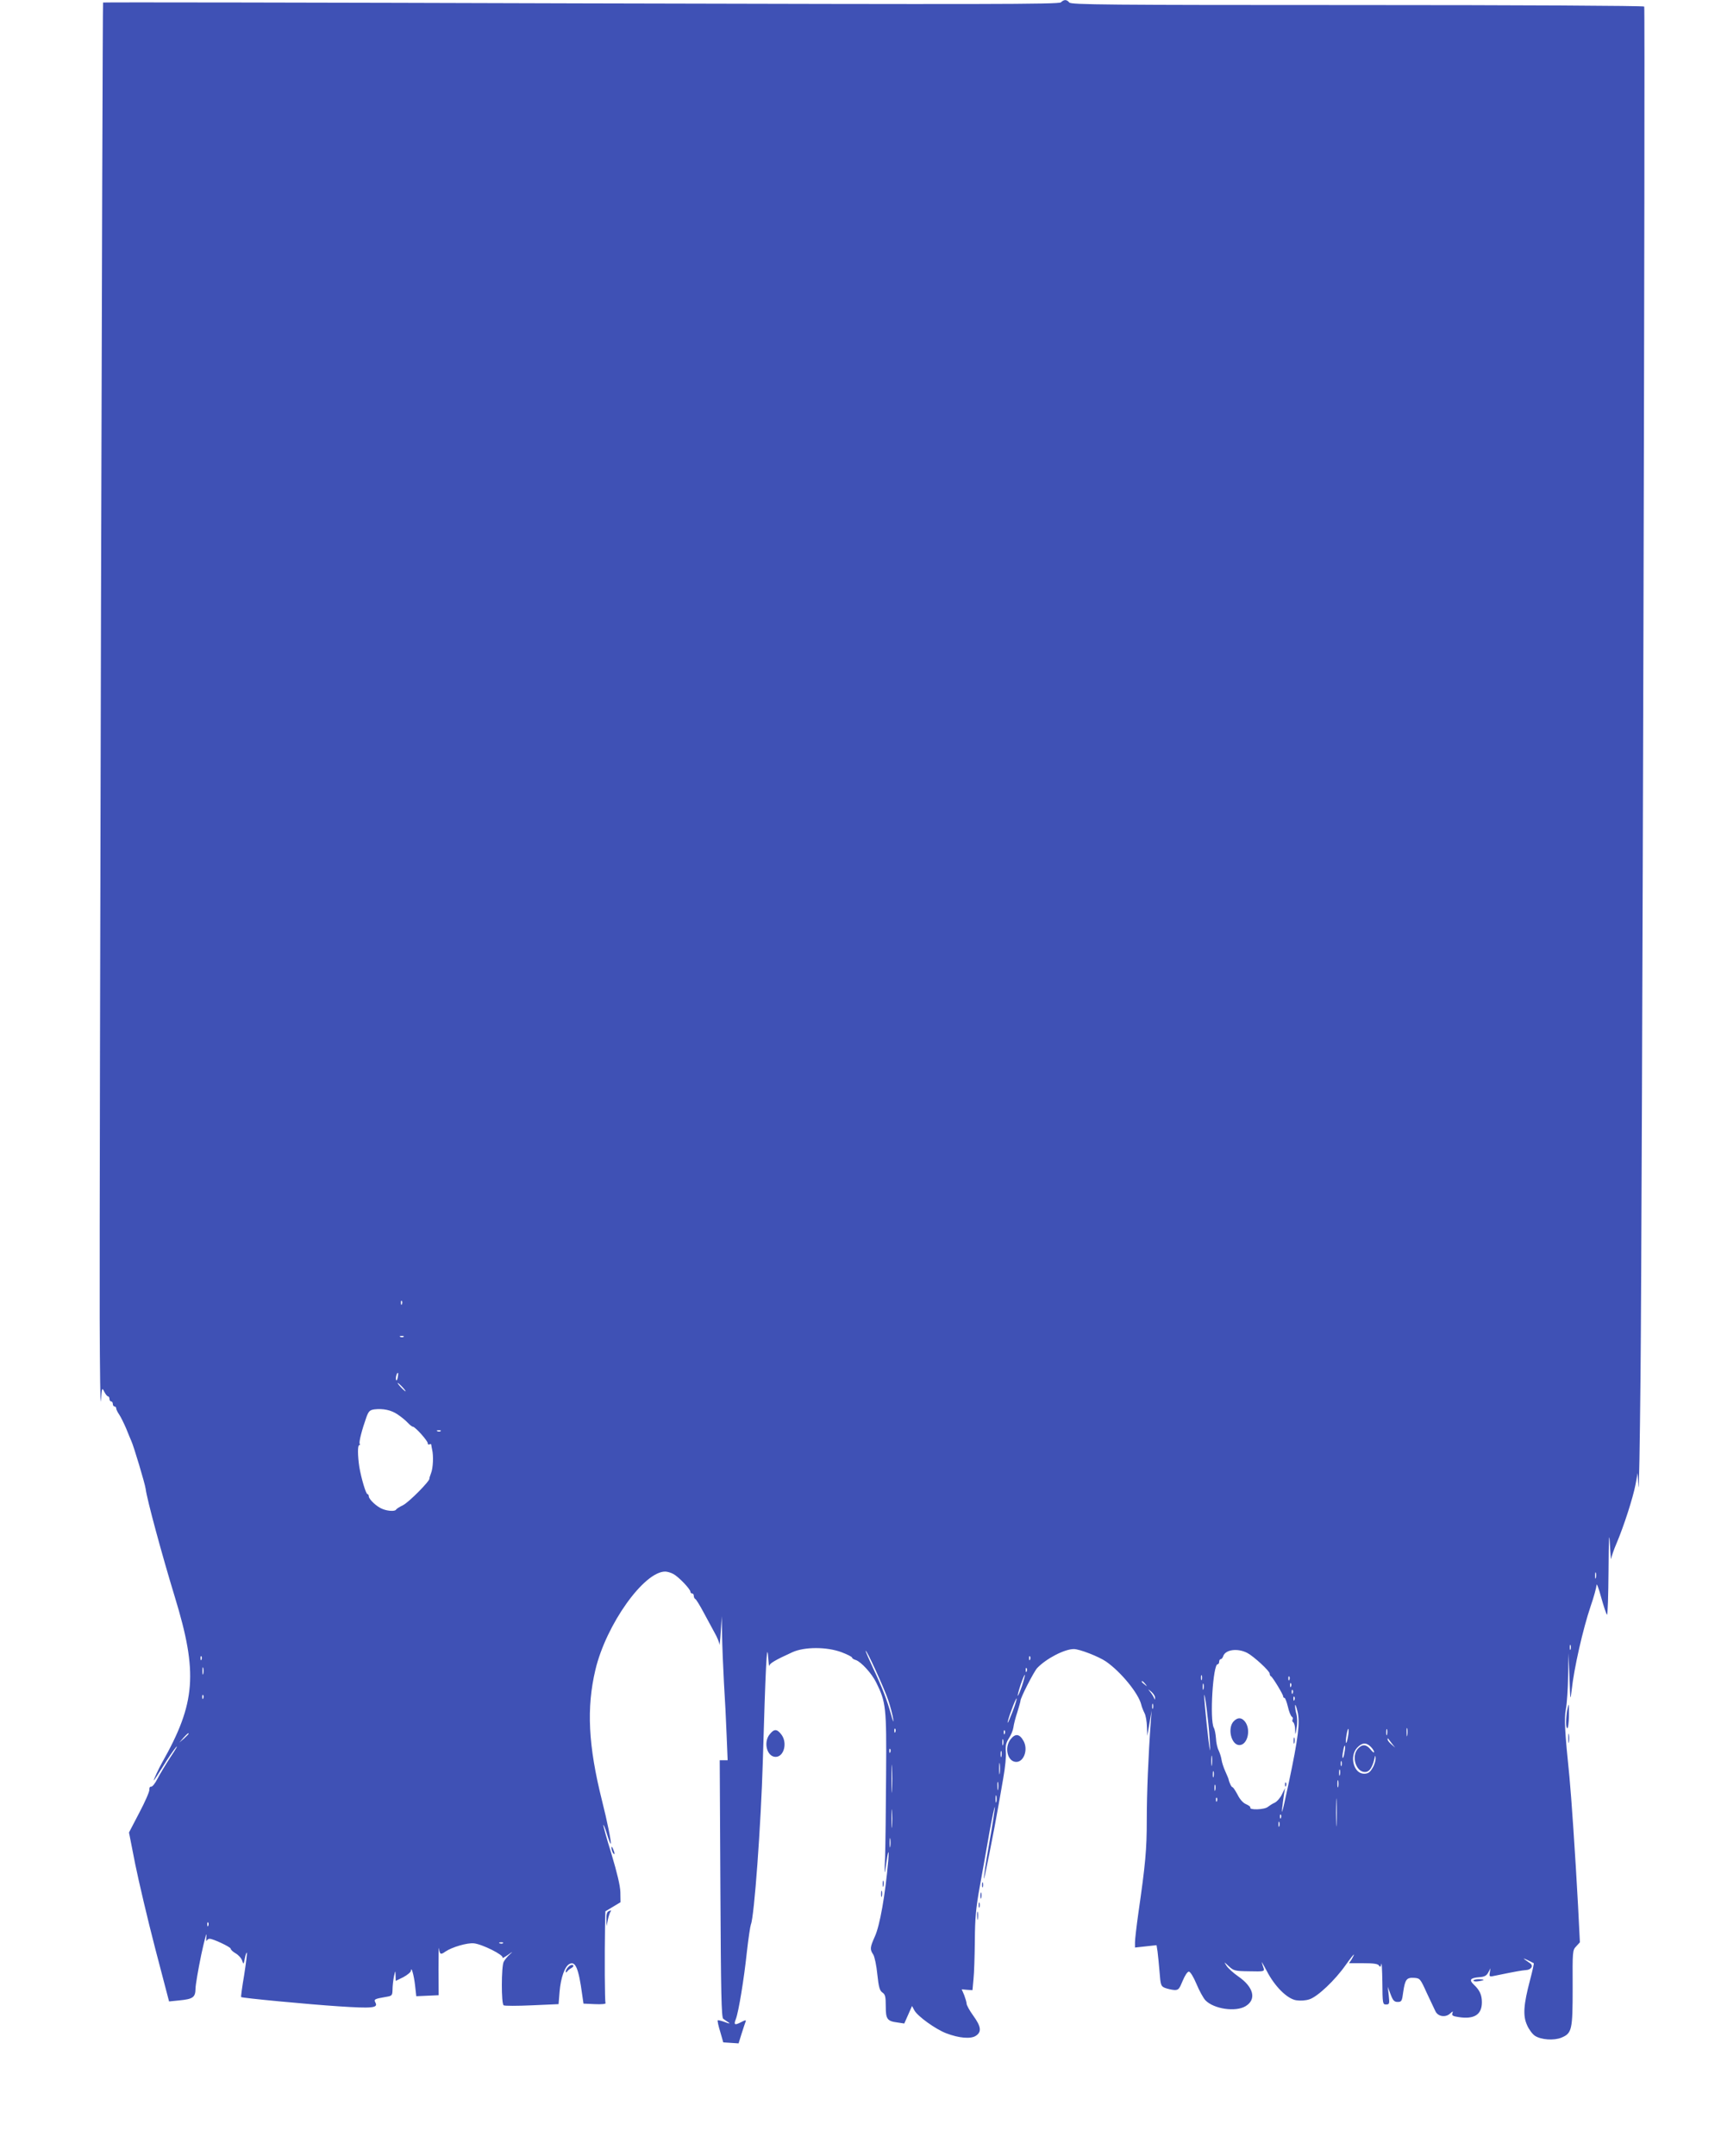 <?xml version="1.0" standalone="no"?>
<!DOCTYPE svg PUBLIC "-//W3C//DTD SVG 20010904//EN"
 "http://www.w3.org/TR/2001/REC-SVG-20010904/DTD/svg10.dtd">
<svg version="1.0" xmlns="http://www.w3.org/2000/svg"
 width="1022pt" height="1280pt" viewBox="0 0 1022 1280"
 preserveAspectRatio="xMidYMid meet">
<g transform="translate(0,1280) scale(0.1,-0.1)"
fill="#3f51b5" stroke="none">
<path d="M6300 12786 c-13 -12 -442 -12 -2850 -6 -1559 5 -2836 7 -2838 5 -4
-4 -22 -7041 -20 -7810 1 -313 4 -534 7 -490 6 77 7 79 20 53 8 -16 18 -28 23
-28 4 0 8 -7 8 -15 0 -8 5 -15 10 -15 6 0 10 -7 10 -15 0 -8 5 -15 10 -15 6 0
10 -5 10 -11 0 -6 8 -23 18 -37 10 -15 28 -52 41 -82 12 -30 26 -64 31 -75 14
-30 81 -253 85 -284 7 -60 97 -392 173 -641 138 -451 125 -630 -76 -985 -21
-37 -52 -105 -49 -105 2 0 27 38 56 85 28 46 63 97 76 112 14 15 0 -10 -31
-56 -30 -46 -66 -106 -80 -133 -13 -26 -30 -47 -37 -45 -7 1 -11 -7 -10 -18 1
-11 -26 -73 -60 -137 l-61 -117 37 -188 c21 -103 74 -329 119 -502 l82 -313
59 6 c83 8 97 18 98 69 0 23 16 114 34 202 19 88 33 140 31 115 -2 -25 -2 -39
1 -32 3 6 10 12 18 12 21 0 125 -49 125 -59 0 -6 13 -18 30 -28 16 -9 34 -29
38 -43 8 -24 9 -23 16 14 4 21 9 36 12 33 2 -2 -5 -61 -16 -132 -12 -70 -20
-129 -18 -131 6 -6 397 -43 579 -55 197 -13 235 -10 219 21 -11 21 -7 23 62
35 36 6 38 8 39 43 0 20 4 55 8 77 9 39 9 39 10 7 l1 -32 45 22 c24 13 45 30
45 38 2 30 18 -25 25 -88 l7 -63 67 3 66 3 -1 155 c0 85 1 140 3 122 5 -36 10
-38 38 -18 40 27 130 53 169 49 50 -5 179 -70 170 -85 -4 -6 10 1 32 16 29 21
32 22 13 5 -15 -13 -32 -34 -38 -46 -14 -28 -15 -249 0 -258 5 -4 81 -4 168 0
l158 7 6 74 c7 83 31 150 58 164 36 20 55 -25 76 -180 l8 -55 68 -3 c38 -2 66
1 63 6 -5 8 -6 276 -3 466 l2 79 45 27 45 27 -1 59 c-1 40 -19 114 -53 228
-29 92 -50 170 -48 172 2 2 12 -23 22 -56 10 -33 20 -58 22 -56 5 5 -22 138
-52 256 -82 327 -93 551 -39 778 64 268 288 582 414 582 12 0 33 -6 48 -14 31
-16 102 -90 102 -106 0 -5 5 -10 10 -10 6 0 10 -6 10 -14 0 -8 4 -16 8 -18 5
-1 27 -37 49 -78 22 -41 52 -96 66 -122 15 -26 28 -57 29 -70 1 -13 5 20 8 72
l6 95 2 -113 c1 -62 6 -188 11 -280 6 -92 13 -233 16 -314 l6 -148 -23 0 -24
0 4 -762 c3 -619 6 -765 17 -773 7 -5 22 -16 32 -22 11 -8 2 -7 -21 2 -22 8
-41 13 -44 11 -2 -3 4 -33 15 -68 l18 -63 46 -3 45 -3 18 58 c10 32 21 64 24
72 4 10 -3 9 -27 -4 -39 -20 -45 -16 -31 19 16 42 48 235 65 396 9 80 20 154
24 165 20 44 60 594 71 970 16 554 24 711 31 625 3 -41 6 -68 7 -60 2 15 36
35 137 81 72 33 205 33 293 0 34 -13 62 -27 62 -32 0 -4 10 -11 22 -14 32 -11
95 -80 121 -133 58 -117 62 -145 59 -547 -1 -203 -4 -424 -6 -490 -5 -107 -4
-112 5 -50 12 90 20 108 14 30 -18 -205 -50 -387 -80 -452 -29 -65 -30 -76 -9
-107 8 -14 19 -65 24 -118 8 -75 14 -96 30 -107 17 -11 20 -25 20 -81 0 -77 8
-89 70 -97 l40 -6 23 52 23 52 14 -26 c19 -35 126 -112 189 -136 76 -29 146
-35 176 -15 35 23 32 54 -15 119 -22 30 -40 63 -40 72 0 8 -7 31 -14 50 l-15
35 32 -3 32 -2 6 65 c4 36 7 139 8 229 1 134 6 193 30 325 16 89 42 232 57
320 16 87 30 154 32 148 1 -5 -13 -101 -33 -212 -20 -112 -34 -207 -32 -213 2
-7 57 267 88 443 4 25 17 95 27 155 11 61 18 131 15 155 -3 35 1 53 18 80 13
19 25 49 27 65 2 17 12 57 23 89 10 33 19 64 19 69 0 18 79 172 99 194 53 56
162 113 218 113 34 0 149 -45 191 -74 88 -61 192 -188 209 -255 3 -14 12 -36
19 -50 8 -14 14 -51 15 -81 l2 -55 13 75 13 75 -5 -65 c-15 -206 -24 -427 -24
-585 0 -176 -8 -262 -50 -553 -11 -78 -20 -156 -20 -173 l0 -31 64 7 64 7 6
-38 c3 -22 8 -76 12 -122 6 -78 8 -84 33 -94 14 -5 39 -11 54 -12 25 -1 30 5
50 54 13 31 28 55 37 55 8 0 27 -30 45 -73 17 -41 41 -84 53 -97 50 -52 180
-71 239 -35 66 40 48 113 -43 176 -29 20 -61 49 -70 63 -17 26 -17 26 13 -2
29 -27 37 -29 122 -30 87 -2 90 -1 85 18 -4 11 -9 27 -11 35 -3 8 10 -14 29
-50 47 -92 121 -166 175 -175 26 -4 57 -2 80 6 48 16 151 113 214 203 27 38
49 66 49 62 0 -4 -7 -17 -14 -29 l-15 -22 85 0 c62 0 87 -4 93 -14 7 -11 10
-9 14 10 2 13 5 -36 6 -108 1 -129 2 -133 22 -133 20 0 21 4 16 53 l-6 52 17
-45 c14 -37 22 -45 42 -45 23 0 26 5 33 60 11 74 20 86 65 83 34 -2 37 -6 74
-88 22 -47 45 -96 52 -110 15 -32 60 -39 87 -14 17 15 19 16 14 2 -5 -13 2
-18 38 -23 92 -14 137 15 137 88 0 44 -13 72 -48 105 -30 28 -21 40 33 44 30
2 43 9 53 28 l13 25 -4 -26 c-4 -25 -3 -26 37 -17 121 25 153 30 176 32 32 1
48 25 27 40 -8 6 -24 17 -34 24 -10 7 -2 5 17 -4 19 -9 36 -18 38 -19 2 -2 -8
-47 -22 -100 -39 -147 -43 -212 -18 -267 11 -26 32 -54 47 -64 37 -24 113 -29
157 -11 63 26 67 46 67 296 -1 217 -1 223 21 246 l22 24 -11 218 c-16 298 -40
649 -51 763 -28 272 -32 347 -21 405 6 32 12 120 13 194 l2 136 6 -145 c5
-137 5 -141 13 -75 14 131 67 364 113 500 19 54 34 111 35 125 0 14 13 -19 27
-72 15 -53 30 -100 35 -104 4 -4 8 114 9 262 1 196 4 239 8 159 3 -60 7 -100
8 -89 1 12 15 53 31 90 45 106 98 272 113 349 l13 70 5 -80 c3 -44 8 251 12
655 10 968 29 8120 22 8131 -3 5 -744 9 -1703 9 -1498 0 -1700 2 -1711 15 -16
19 -31 19 -50 1z m-3913 -7728 c-3 -8 -6 -5 -6 6 -1 11 2 17 5 13 3 -3 4 -12
1 -19z m10 -194 c-3 -3 -12 -4 -19 -1 -8 3 -5 6 6 6 11 1 17 -2 13 -5z m-35
-241 c-3 -16 -7 -22 -10 -15 -4 13 4 42 11 42 2 0 2 -12 -1 -27z m28 -58 c13
-14 21 -25 18 -25 -2 0 -15 11 -28 25 -13 14 -21 25 -18 25 2 0 15 -11 28 -25z
m-29 -162 c20 -13 47 -35 59 -48 13 -14 27 -25 32 -25 13 0 88 -83 88 -98 0
-7 5 -10 10 -7 6 3 10 3 11 -2 0 -4 3 -17 5 -28 9 -37 6 -110 -6 -140 -6 -16
-11 -31 -10 -33 4 -13 -121 -140 -157 -158 -21 -10 -39 -22 -41 -26 -5 -11
-46 -10 -79 3 -34 12 -83 58 -83 76 0 7 -4 13 -8 13 -9 0 -37 95 -48 160 -10
65 -11 130 -1 130 4 0 6 4 3 9 -6 9 14 85 40 158 13 35 20 42 47 46 53 6 100
-4 138 -30z m256 -99 c-3 -3 -12 -4 -19 -1 -8 3 -5 6 6 6 11 1 17 -2 13 -5z
m6860 -871 c-3 -10 -5 -4 -5 12 0 17 2 24 5 18 2 -7 2 -21 0 -30z m-150 -425
c-3 -7 -5 -2 -5 12 0 14 2 19 5 13 2 -7 2 -19 0 -25z m-1920 -21 c39 -21 133
-107 133 -123 0 -7 3 -14 8 -16 9 -4 72 -107 72 -119 0 -5 3 -9 8 -9 4 0 13
-23 20 -52 6 -28 17 -55 23 -59 6 -4 9 -11 5 -17 -3 -6 -2 -13 4 -17 5 -3 11
-23 11 -43 1 -35 2 -35 9 11 5 27 4 62 -1 80 -5 17 -9 41 -8 52 0 11 7 -5 14
-35 16 -65 5 -156 -51 -420 -45 -212 -51 -227 -29 -72 l6 37 -18 -37 c-9 -20
-29 -43 -43 -50 -14 -6 -32 -18 -41 -25 -20 -17 -114 -20 -104 -3 2 3 -9 12
-25 19 -18 7 -38 30 -51 57 -13 24 -26 44 -30 44 -6 0 -19 26 -24 50 -1 3 -9
23 -19 45 -10 22 -20 53 -22 68 -2 15 -10 40 -17 55 -8 15 -15 47 -16 72 -2
25 -7 53 -13 63 -25 48 -5 377 23 377 5 0 9 7 9 15 0 8 4 15 9 15 5 0 12 8 15
18 13 39 85 49 143 19z m-2132 -281 c13 -39 26 -89 29 -111 4 -26 -1 -17 -12
25 -25 88 -51 157 -106 274 -25 54 -46 101 -45 105 2 14 112 -226 134 -293z
m-4078 242 c-3 -8 -6 -5 -6 6 -1 11 2 17 5 13 3 -3 4 -12 1 -19z m4920 0 c-3
-8 -6 -5 -6 6 -1 11 2 17 5 13 3 -3 4 -12 1 -19z m-4910 -85 c-3 -10 -5 -2 -5
17 0 19 2 27 5 18 2 -10 2 -26 0 -35z m4890 15 c-3 -8 -6 -5 -6 6 -1 11 2 17
5 13 3 -3 4 -12 1 -19z m-28 -87 c-12 -34 -23 -60 -25 -58 -2 2 6 32 17 66 12
34 23 60 25 58 2 -2 -6 -32 -17 -66z m1068 37 c-3 -7 -5 -2 -5 12 0 14 2 19 5
13 2 -7 2 -19 0 -25z m520 0 c-3 -8 -6 -5 -6 6 -1 11 2 17 5 13 3 -3 4 -12 1
-19z m-856 -25 c13 -16 12 -17 -3 -4 -10 7 -18 15 -18 17 0 8 8 3 21 -13z
m346 -30 c-3 -10 -5 -4 -5 12 0 17 2 24 5 18 2 -7 2 -21 0 -30z m520 15 c-3
-8 -6 -5 -6 6 -1 11 2 17 5 13 3 -3 4 -12 1 -19z m-808 -67 c0 -14 -1 -14 -6
-1 -3 8 -13 24 -22 35 -16 20 -16 20 7 1 12 -11 22 -26 21 -35z m818 27 c-3
-8 -6 -5 -6 6 -1 11 2 17 5 13 3 -3 4 -12 1 -19z m-494 -266 c3 -48 4 -80 2
-72 -7 23 -35 300 -34 324 2 33 26 -155 32 -252z m-5976 236 c-3 -8 -6 -5 -6
6 -1 11 2 17 5 13 3 -3 4 -12 1 -19z m6480 -10 c-3 -8 -6 -5 -6 6 -1 11 2 17
5 13 3 -3 4 -12 1 -19z m-1673 -67 c-15 -39 -28 -70 -30 -68 -2 2 8 36 23 76
14 39 28 70 30 68 2 -3 -8 -37 -23 -76z m833 17 c-3 -7 -5 -2 -5 12 0 14 2 19
5 13 2 -7 2 -19 0 -25z m1510 -160 c-2 -13 -4 -5 -4 17 -1 22 1 32 4 23 2 -10
2 -28 0 -40z m-3040 20 c-3 -8 -6 -5 -6 6 -1 11 2 17 5 13 3 -3 4 -12 1 -19z
m2688 -28 c-4 -23 -9 -39 -11 -37 -3 2 -2 23 2 46 4 23 9 40 11 37 3 -3 2 -23
-2 -46z m232 13 c-3 -10 -5 -4 -5 12 0 17 2 24 5 18 2 -7 2 -21 0 -30z m-2270
5 c-3 -8 -6 -5 -6 6 -1 11 2 17 5 13 3 -3 4 -12 1 -19z m-4847 -1 c0 -2 -12
-14 -27 -28 l-28 -24 24 28 c23 25 31 32 31 24z m4837 -64 c-3 -10 -5 -4 -5
12 0 17 2 24 5 18 2 -7 2 -21 0 -30z m2308 7 l20 -25 -22 19 c-13 11 -23 24
-23 29 0 6 1 8 3 6 1 -2 11 -15 22 -29z m-125 -20 c11 -11 20 -25 20 -31 0 -7
-9 0 -21 15 -25 31 -49 33 -75 5 -41 -45 -12 -139 42 -139 25 0 42 24 55 75 6
27 7 28 8 5 0 -14 -8 -40 -19 -57 -15 -26 -27 -33 -50 -33 -61 0 -88 103 -41
154 29 31 54 33 81 6z m-156 -34 c-3 -21 -8 -35 -11 -32 -2 2 -1 20 3 40 3 21
8 35 11 32 2 -2 1 -20 -3 -40z m-2697 2 c-3 -8 -6 -5 -6 6 -1 11 2 17 5 13 3
-3 4 -12 1 -19z m660 -25 c-3 -10 -5 -4 -5 12 0 17 2 24 5 18 2 -7 2 -21 0
-30z m1250 -50 c-2 -16 -4 -5 -4 22 0 28 2 40 4 28 2 -13 2 -35 0 -50z m-1900
-150 c-2 -38 -3 -7 -3 67 0 74 1 105 3 68 2 -38 2 -98 0 -135z m640 100 c-2
-16 -4 -3 -4 27 0 30 2 43 4 28 2 -16 2 -40 0 -55z m2030 45 c-3 -7 -5 -2 -5
12 0 14 2 19 5 13 2 -7 2 -19 0 -25z m-10 -55 c-3 -10 -5 -4 -5 12 0 17 2 24
5 18 2 -7 2 -21 0 -30z m-750 -10 c-3 -10 -5 -4 -5 12 0 17 2 24 5 18 2 -7 2
-21 0 -30z m740 -60 c-3 -10 -5 -2 -5 17 0 19 2 27 5 18 2 -10 2 -26 0 -35z
m-2020 -15 c-2 -13 -4 -5 -4 17 -1 22 1 32 4 23 2 -10 2 -28 0 -40z m1290 -5
c-3 -10 -5 -4 -5 12 0 17 2 24 5 18 2 -7 2 -21 0 -30z m720 -200 c-2 -38 -3
-7 -3 67 0 74 1 105 3 68 2 -38 2 -98 0 -135z m-2020 130 c-3 -10 -5 -2 -5 17
0 19 2 27 5 18 2 -10 2 -26 0 -35z m1310 5 c-3 -8 -6 -5 -6 6 -1 11 2 17 5 13
3 -3 4 -12 1 -19z m-1930 -151 c-2 -23 -3 -1 -3 48 0 50 1 68 3 42 2 -26 2
-67 0 -90z m2310 51 c-3 -8 -6 -5 -6 6 -1 11 2 17 5 13 3 -3 4 -12 1 -19z
m-10 -50 c-3 -7 -5 -2 -5 12 0 14 2 19 5 13 2 -7 2 -19 0 -25z m-2310 -120
c-2 -13 -4 -3 -4 22 0 25 2 35 4 23 2 -13 2 -33 0 -45z m-4050 -470 c-3 -8 -6
-5 -6 6 -1 11 2 17 5 13 3 -3 4 -12 1 -19z m1750 -104 c-3 -3 -12 -4 -19 -1
-8 3 -5 6 6 6 11 1 17 -2 13 -5z"/>
<path d="M7325 2580 c-37 -41 -13 -140 35 -140 46 0 69 84 37 134 -21 31 -47
33 -72 6z"/>
<path d="M7682 2465 c0 -16 2 -22 5 -12 2 9 2 23 0 30 -3 6 -5 -1 -5 -18z"/>
<path d="M7631 2204 c0 -11 3 -14 6 -6 3 7 2 16 -1 19 -3 4 -6 -2 -5 -13z"/>
<path d="M9306 2643 c-8 -52 -8 -103 2 -103 4 0 8 32 9 70 1 39 0 70 -1 70 -2
0 -6 -17 -10 -37z"/>
<path d="M4570 2503 c-38 -48 -15 -133 36 -133 50 0 72 85 33 134 -26 33 -42
33 -69 -1z"/>
<path d="M9313 2480 c0 -25 2 -35 4 -22 2 12 2 32 0 45 -2 12 -4 2 -4 -23z"/>
<path d="M6001 2474 c-39 -50 -17 -134 34 -134 45 0 71 72 44 123 -24 44 -49
48 -78 11z"/>
<path d="M3631 1830 c0 -8 4 -22 9 -30 12 -18 12 -2 0 25 -6 13 -9 15 -9 5z"/>
<path d="M5242 1615 c0 -16 2 -22 5 -12 2 9 2 23 0 30 -3 6 -5 -1 -5 -18z"/>
<path d="M5832 1610 c0 -14 2 -19 5 -12 2 6 2 18 0 25 -3 6 -5 1 -5 -13z"/>
<path d="M5232 1555 c0 -16 2 -22 5 -12 2 9 2 23 0 30 -3 6 -5 -1 -5 -18z"/>
<path d="M5822 1545 c0 -16 2 -22 5 -12 2 9 2 23 0 30 -3 6 -5 -1 -5 -18z"/>
<path d="M5812 1490 c0 -14 2 -19 5 -12 2 6 2 18 0 25 -3 6 -5 1 -5 -13z"/>
<path d="M3613 1453 c-8 -3 -13 -21 -12 -46 l1 -42 7 35 c4 20 11 41 15 48 8
13 7 13 -11 5z"/>
<path d="M5803 1425 c0 -22 2 -30 4 -17 2 12 2 30 0 40 -3 9 -5 -1 -4 -23z"/>
<path d="M3376 1124 c-9 -8 -16 -21 -16 -27 0 -8 3 -9 8 -1 4 6 15 15 26 21
11 6 14 13 8 17 -6 3 -18 -1 -26 -10z"/>
<path d="M8750 1042 c0 -5 14 -7 30 -4 17 2 30 6 30 8 0 2 -13 4 -30 4 -16 0
-30 -4 -30 -8z"/>
</g>
</svg>
